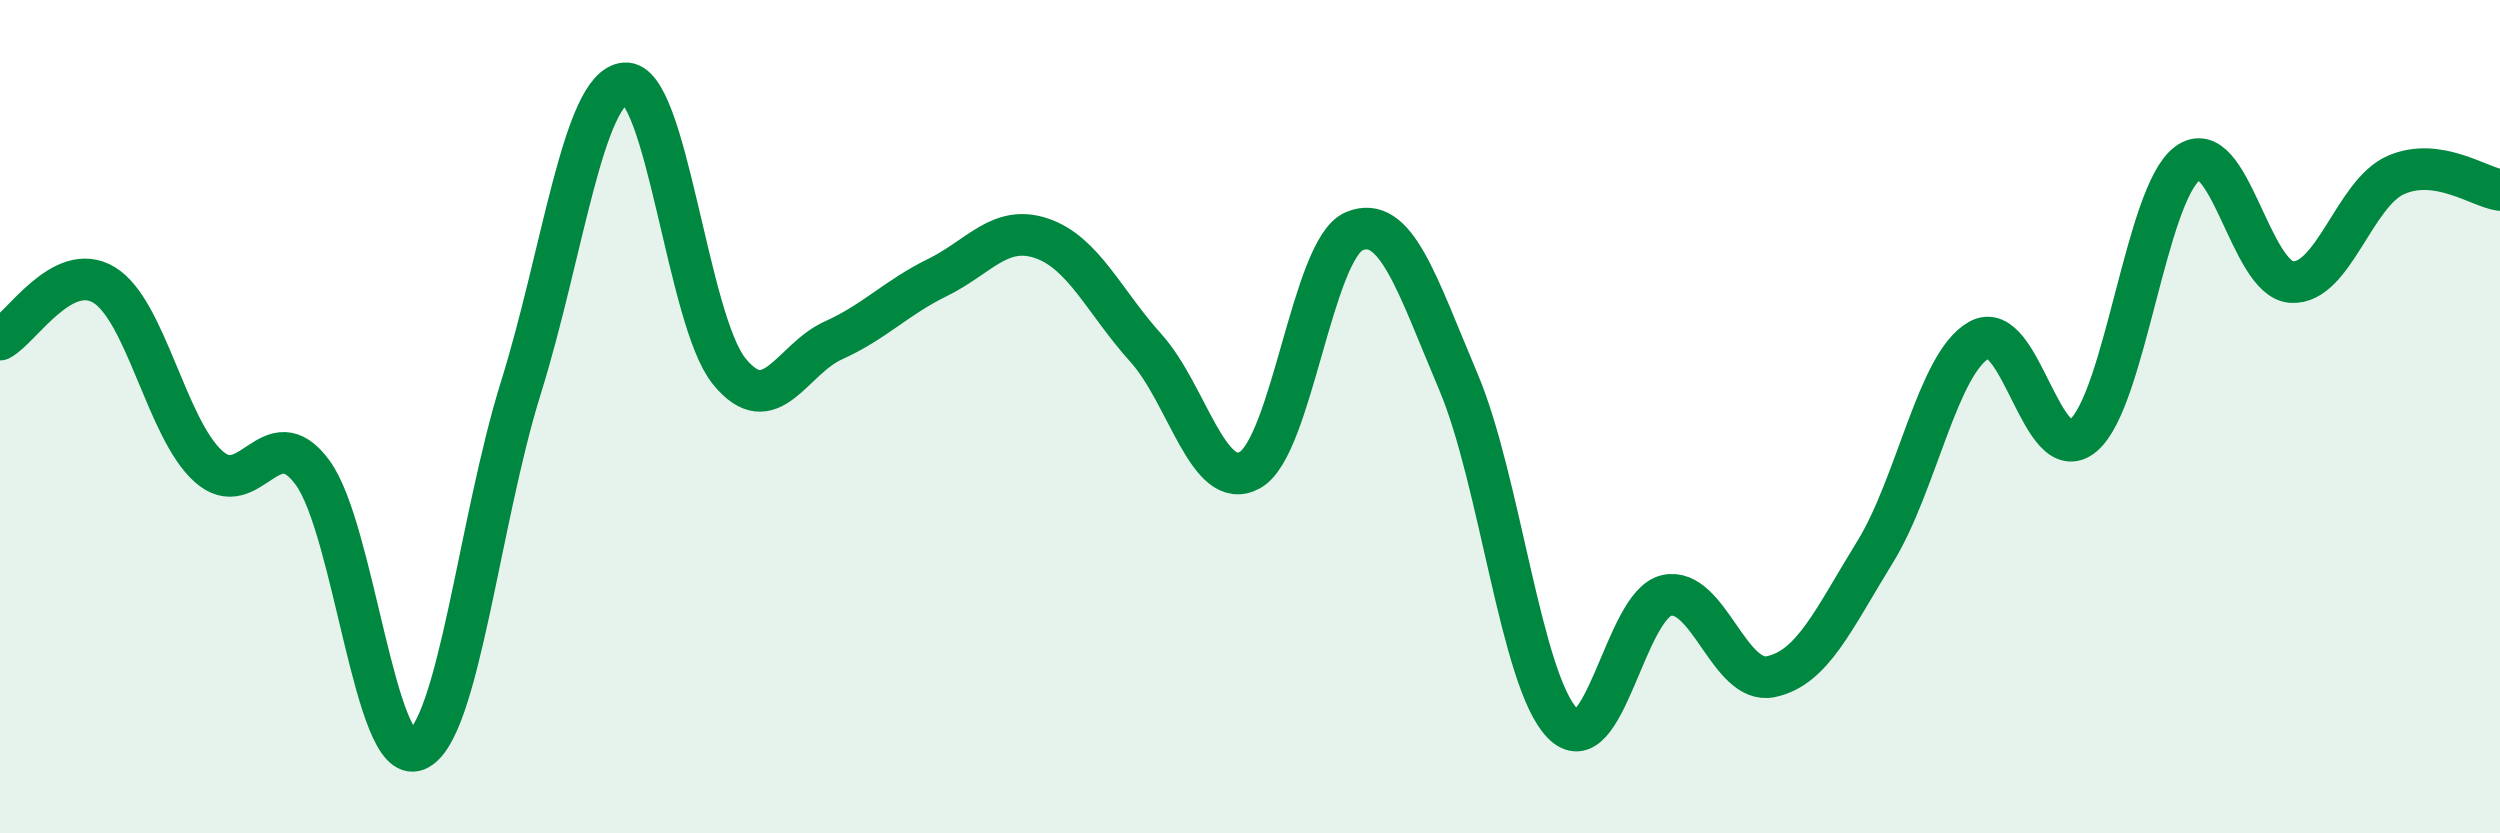 
    <svg width="60" height="20" viewBox="0 0 60 20" xmlns="http://www.w3.org/2000/svg">
      <path
        d="M 0,8.15 C 0.5,7.89 1.5,6.23 2.5,6.84 C 3.5,7.45 4,10.29 5,11.19 C 6,12.09 6.5,9.98 7.5,11.34 C 8.5,12.7 9,18.41 10,18 C 11,17.59 11.5,12.51 12.5,9.31 C 13.5,6.11 14,2.08 15,2 C 16,1.92 16.5,7.68 17.5,8.91 C 18.5,10.14 19,8.62 20,8.17 C 21,7.72 21.5,7.15 22.5,6.66 C 23.5,6.17 24,5.38 25,5.72 C 26,6.06 26.5,7.24 27.5,8.35 C 28.5,9.46 29,11.84 30,11.28 C 31,10.72 31.5,5.97 32.5,5.55 C 33.5,5.13 34,6.8 35,9.16 C 36,11.52 36.5,16.33 37.5,17.36 C 38.5,18.39 39,14.51 40,14.29 C 41,14.07 41.5,16.45 42.5,16.24 C 43.5,16.03 44,14.87 45,13.25 C 46,11.63 46.5,8.72 47.5,8.16 C 48.5,7.6 49,11.3 50,10.45 C 51,9.6 51.5,4.66 52.5,3.92 C 53.5,3.18 54,6.71 55,6.77 C 56,6.83 56.5,4.64 57.5,4.2 C 58.5,3.76 59.5,4.49 60,4.56L60 20L0 20Z"
        fill="#008740"
        opacity="0.1"
        stroke-linecap="round"
        stroke-linejoin="round"
      />
      <path
        d="M 0,8.15 C 0.5,7.89 1.5,6.23 2.5,6.84 C 3.5,7.45 4,10.29 5,11.19 C 6,12.09 6.5,9.98 7.5,11.34 C 8.5,12.7 9,18.41 10,18 C 11,17.59 11.5,12.51 12.5,9.31 C 13.5,6.11 14,2.08 15,2 C 16,1.92 16.5,7.68 17.5,8.91 C 18.5,10.14 19,8.62 20,8.17 C 21,7.72 21.5,7.15 22.5,6.66 C 23.5,6.17 24,5.38 25,5.72 C 26,6.06 26.5,7.24 27.5,8.35 C 28.5,9.46 29,11.84 30,11.28 C 31,10.72 31.5,5.97 32.5,5.55 C 33.5,5.13 34,6.8 35,9.16 C 36,11.52 36.5,16.33 37.5,17.36 C 38.5,18.39 39,14.51 40,14.29 C 41,14.07 41.5,16.45 42.5,16.24 C 43.5,16.03 44,14.87 45,13.25 C 46,11.63 46.5,8.72 47.5,8.16 C 48.5,7.6 49,11.3 50,10.45 C 51,9.6 51.5,4.66 52.5,3.92 C 53.5,3.18 54,6.71 55,6.77 C 56,6.83 56.5,4.64 57.5,4.2 C 58.5,3.76 59.5,4.49 60,4.56"
        stroke="#008740"
        stroke-width="1"
        fill="none"
        stroke-linecap="round"
        stroke-linejoin="round"
      />
    </svg>
  